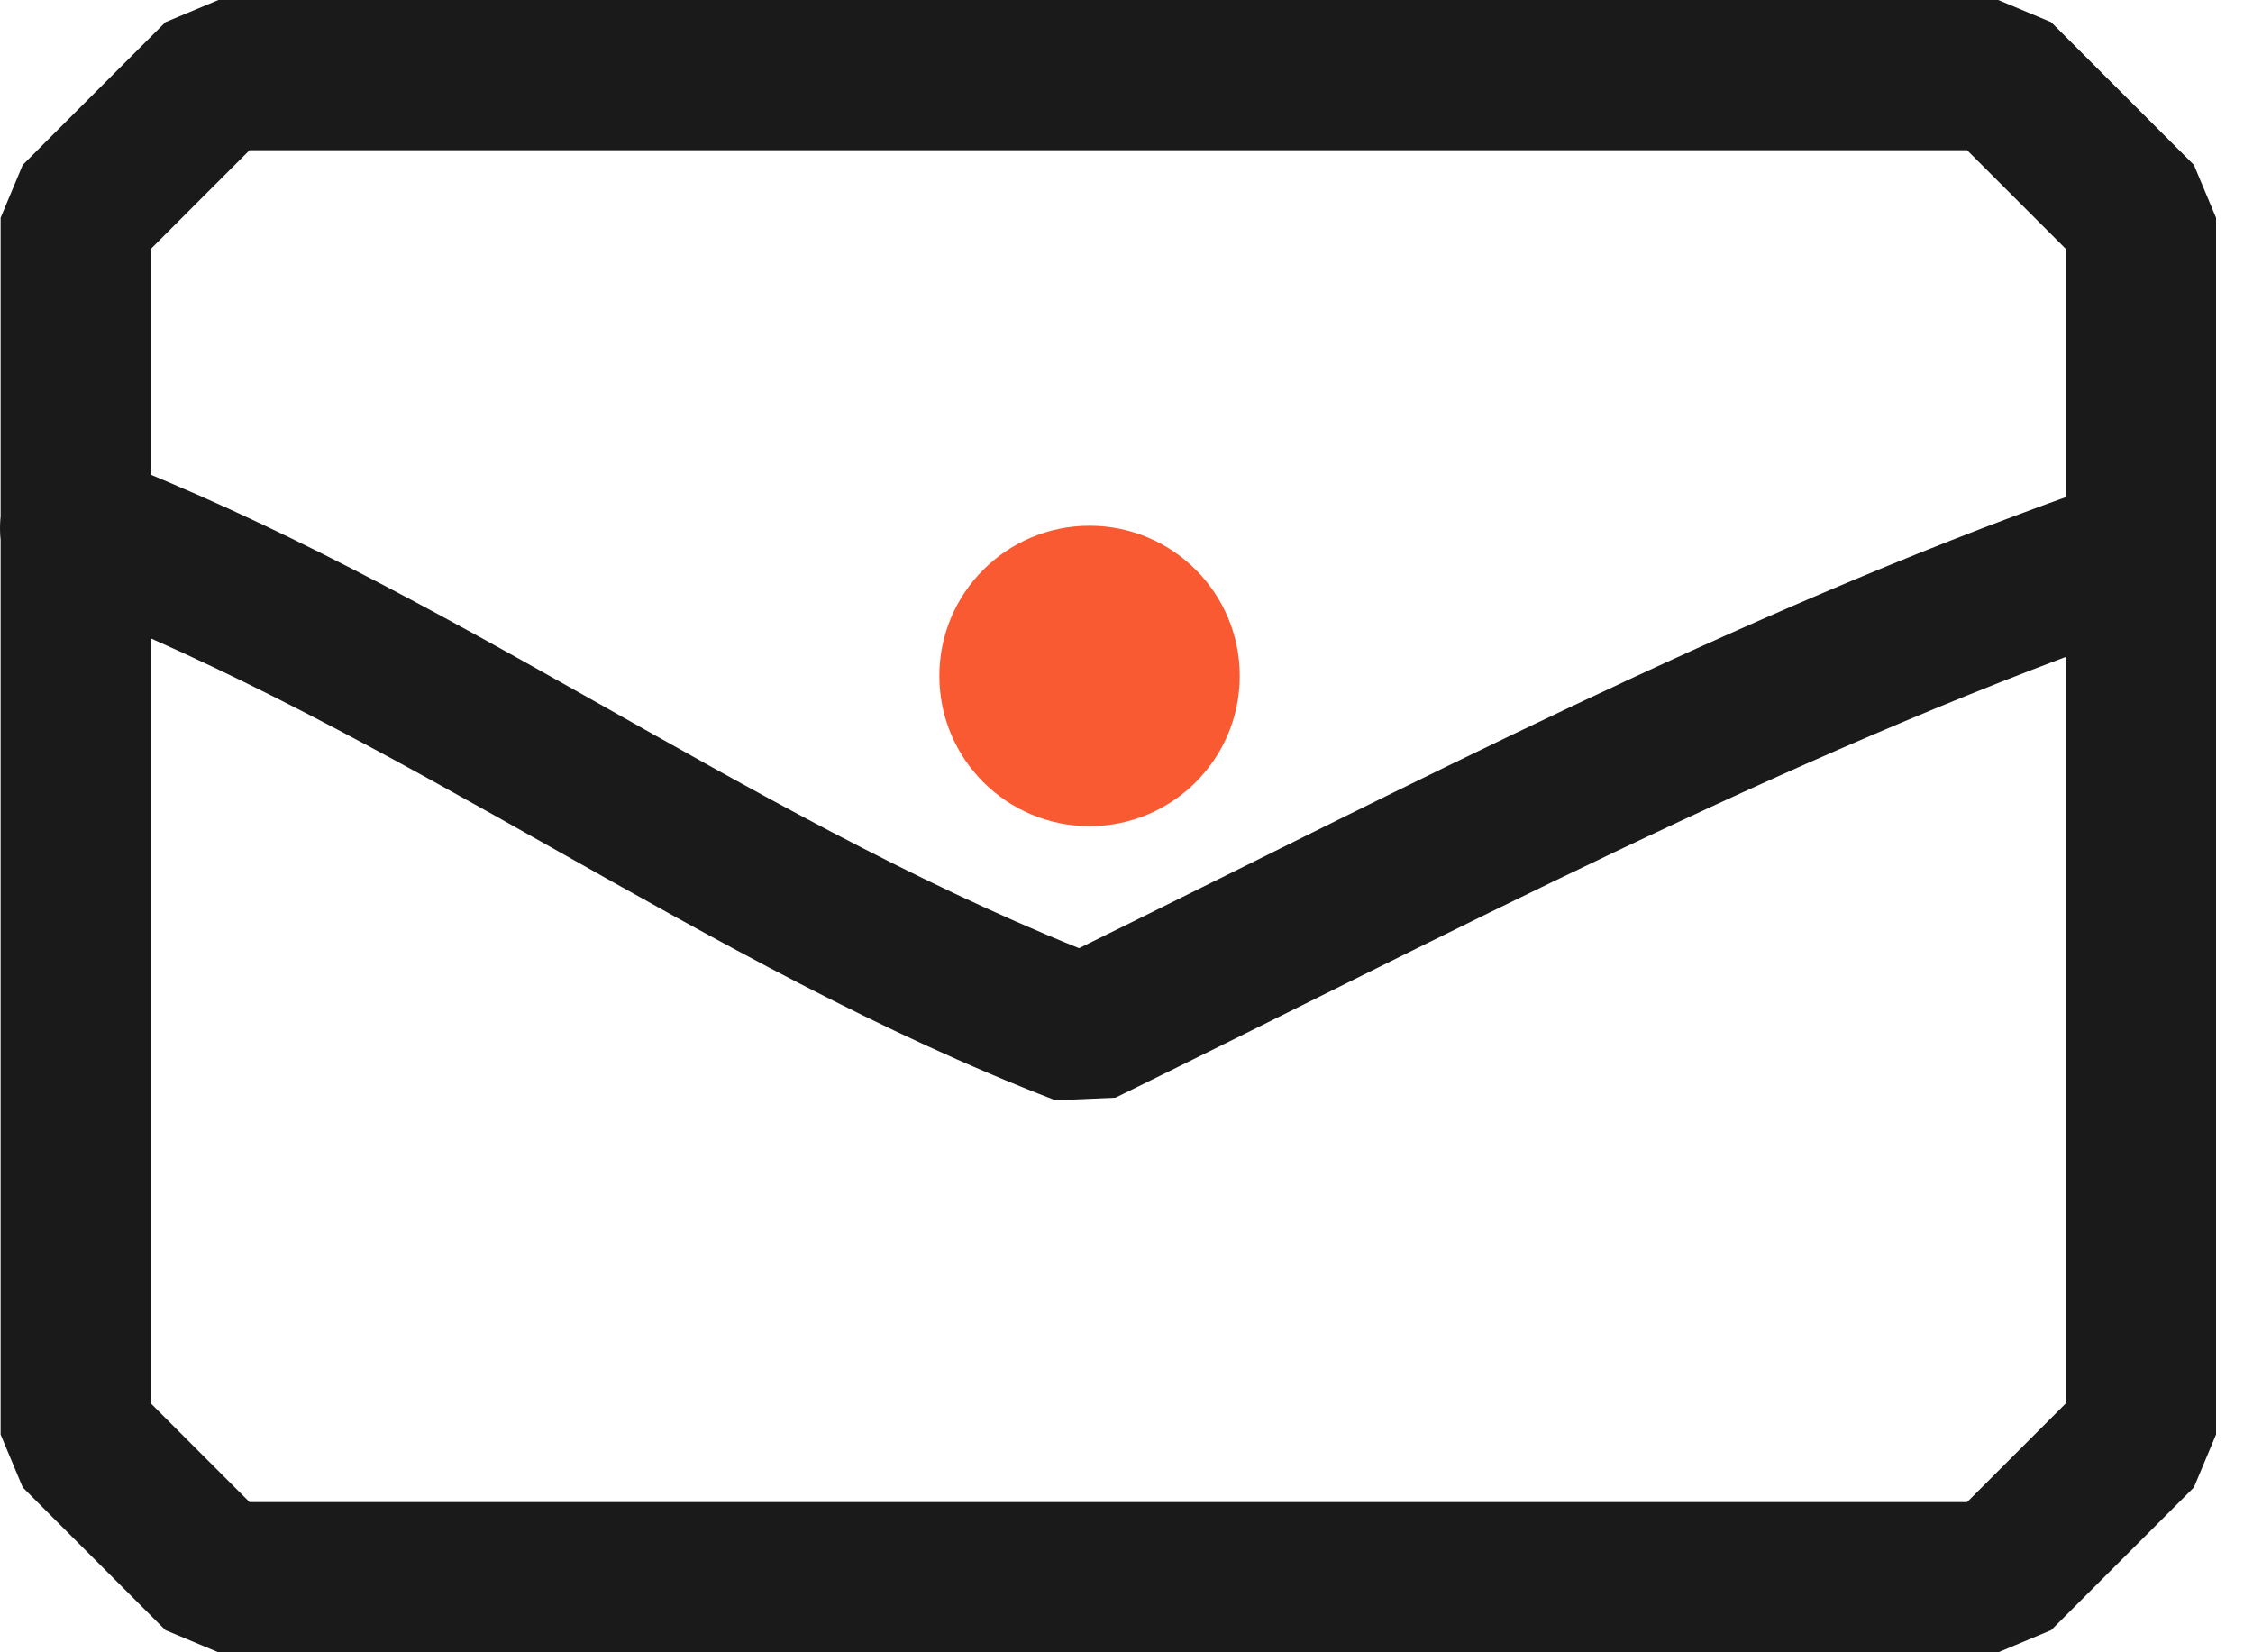 <?xml version="1.0" encoding="UTF-8" standalone="no"?><!DOCTYPE svg PUBLIC "-//W3C//DTD SVG 1.1//EN" "http://www.w3.org/Graphics/SVG/1.1/DTD/svg11.dtd"><svg width="100%" height="100%" viewBox="0 0 60 44" version="1.1" xmlns="http://www.w3.org/2000/svg" xmlns:xlink="http://www.w3.org/1999/xlink" xml:space="preserve" xmlns:serif="http://www.serif.com/" style="fill-rule:evenodd;clip-rule:evenodd;stroke-linejoin:round;stroke-miterlimit:2;"><g id="レイヤー_1"><path d="M53.216,0l-47.4,0l-1.41,0.59l-3.8,3.801l-0.59,1.409l0,32.4l0.59,1.409l3.8,3.801l1.41,0.59l47.4,0l1.409,-0.59l3.801,-3.801l0.59,-1.409l0,-32.4l-0.59,-1.409l-3.801,-3.801l-1.409,-0.59Zm-0.83,4l2.63,2.63l0,30.74l-2.63,2.63l-45.74,0l-2.63,-2.63l0,-30.74l2.63,-2.63l45.74,0Z" style="fill:#1a1a1a;"/><path d="M1.296,15.87c9.48,3.649 17.42,9.81 26.81,13.43l1.6,-0.069c8.82,-4.32 17.711,-9.041 26.98,-12.351c2.51,-0.89 1.17,-4.659 -1.34,-3.76c-9.13,3.25 -17.91,7.851 -26.61,12.13c-9.04,-3.65 -16.8,-9.57 -26,-13.12c-2.49,-0.96 -3.93,2.78 -1.44,3.74Z" style="fill:#1a1a1a;"/><circle cx="29.016" cy="18" r="4" style="fill:#f95a31;"/></g></svg>
